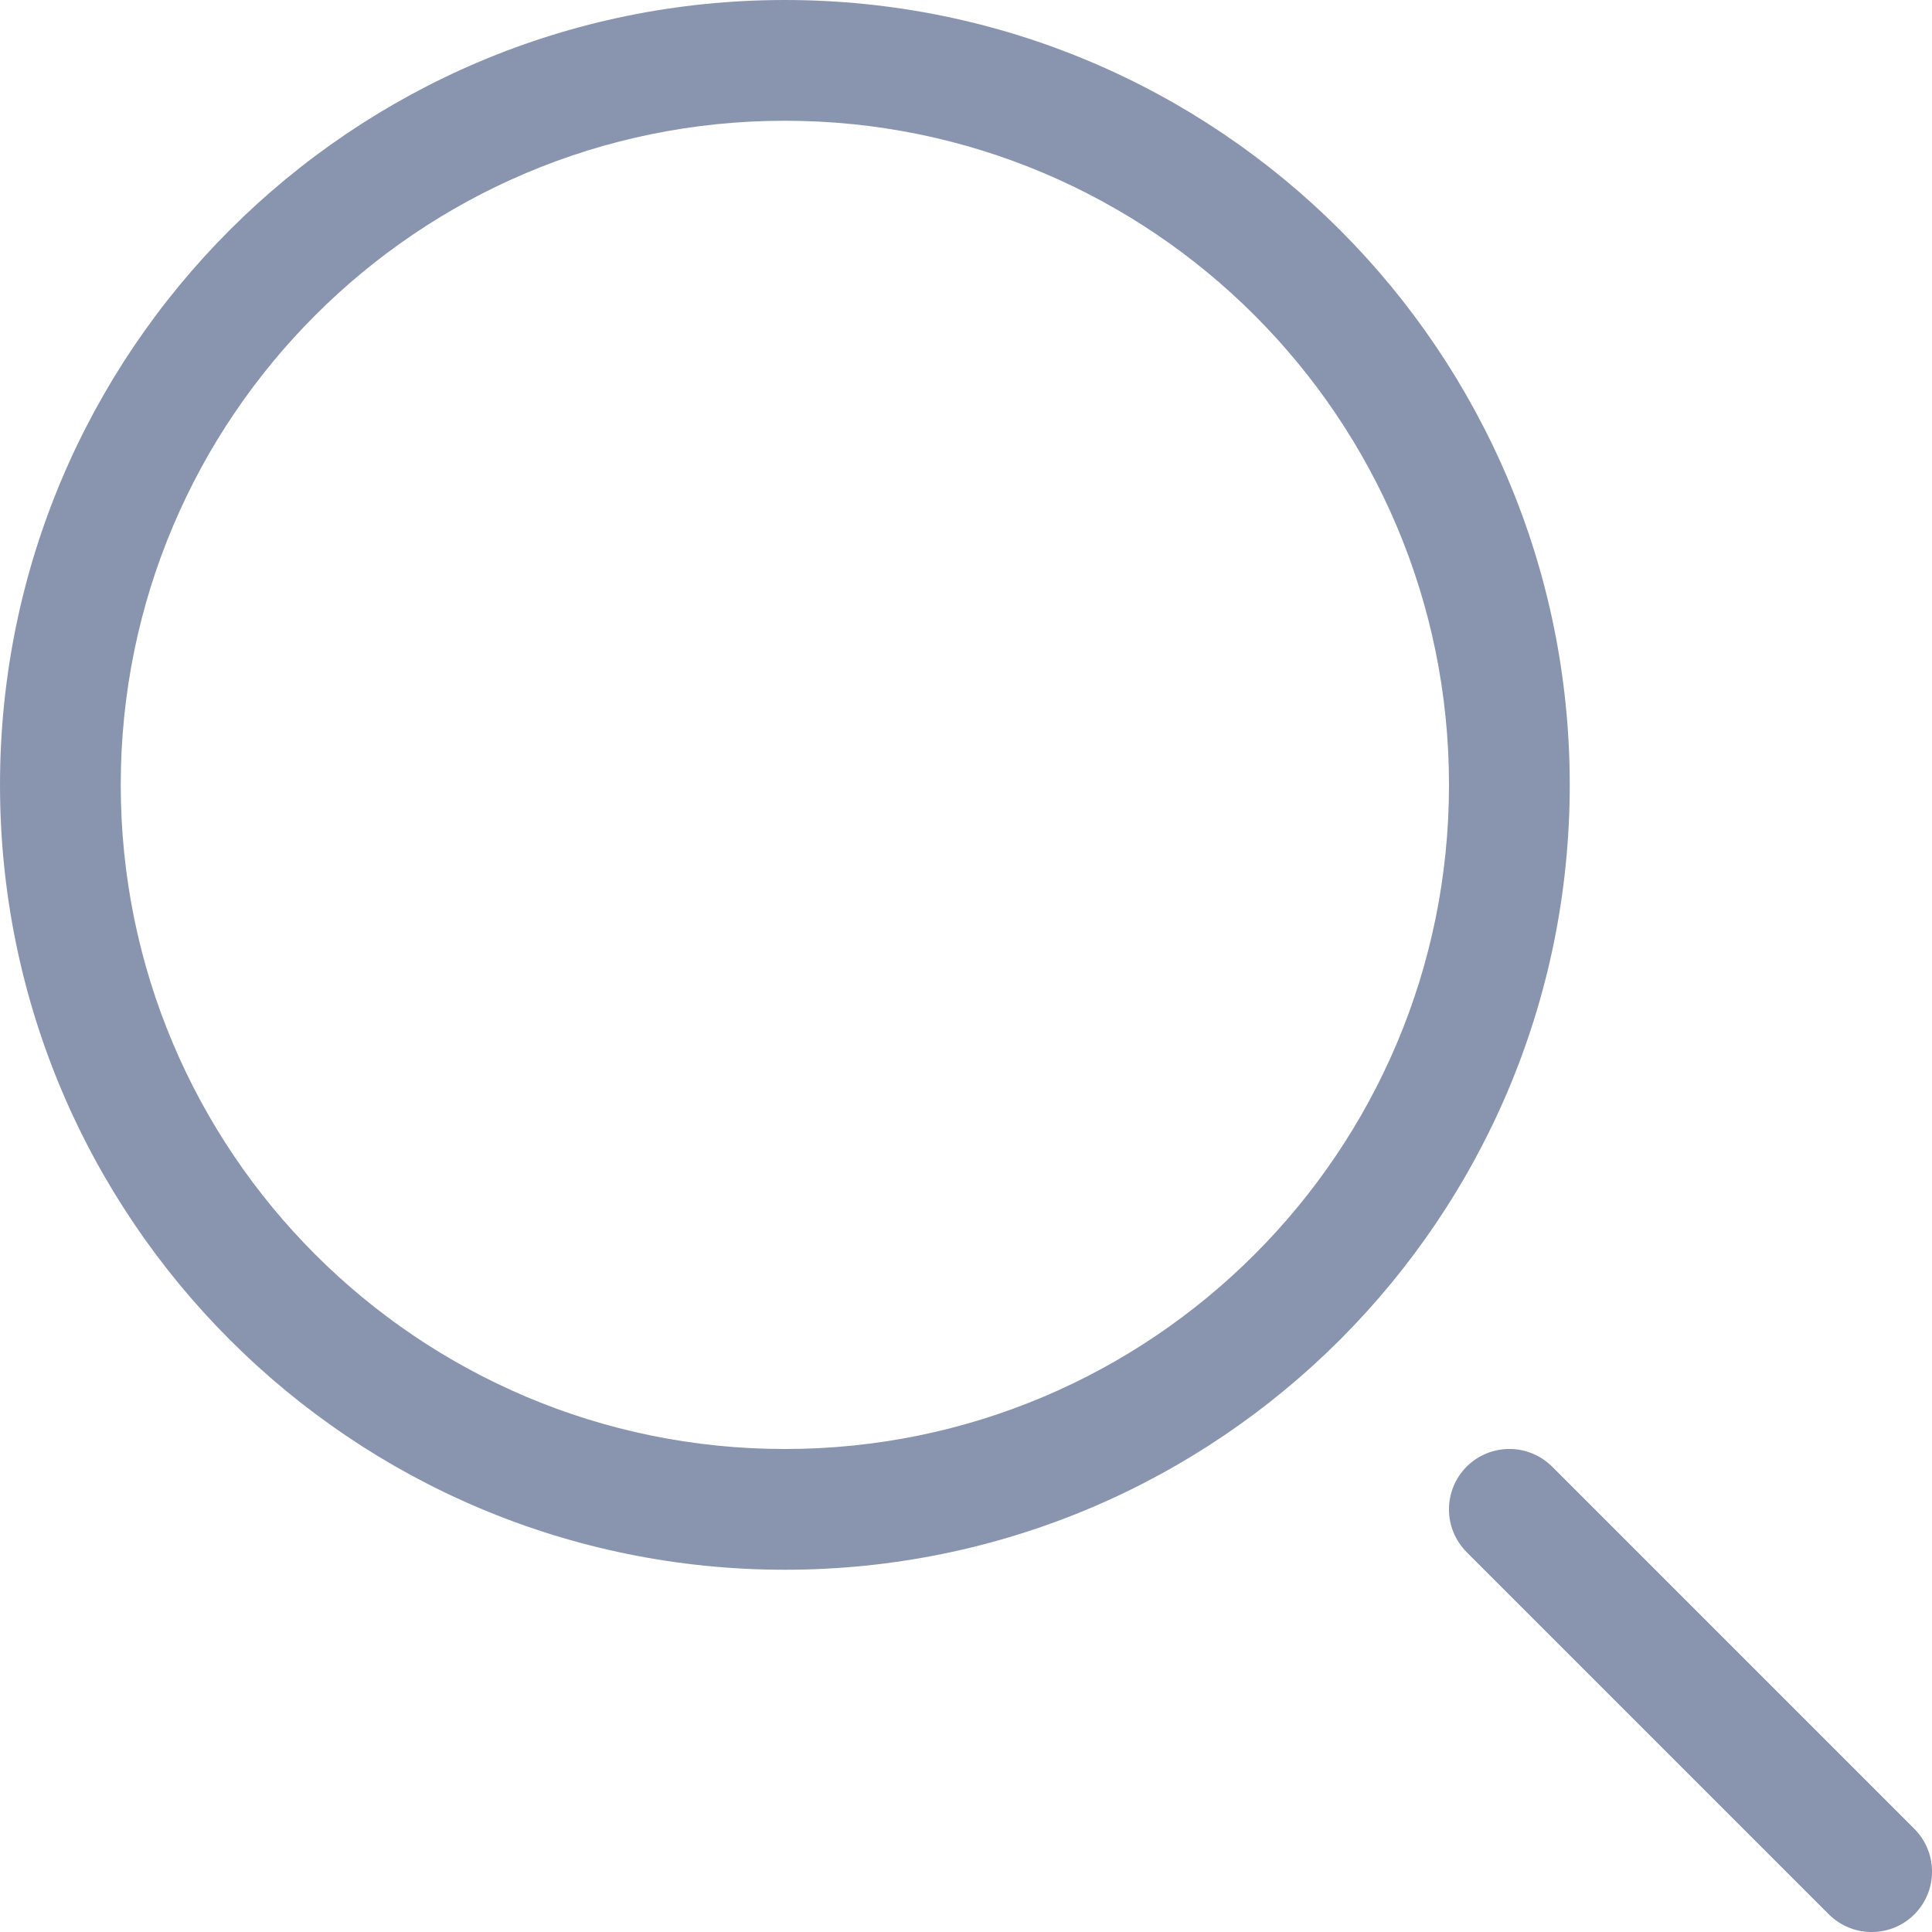 <?xml version="1.0" encoding="UTF-8"?>
<svg width="16px" height="16px" viewBox="0 0 16 16" version="1.1" xmlns="http://www.w3.org/2000/svg" xmlns:xlink="http://www.w3.org/1999/xlink">
    <!-- Generator: Sketch 53.2 (72643) - https://sketchapp.com -->
    <title>Icons/UI/16/search</title>
    <desc>Created with Sketch.</desc>
    <g id="Icons/UI/16/search" stroke="none" stroke-width="1" fill="none" fill-rule="evenodd">
        <path d="M15.854,15.146 C16.049,15.342 16.049,15.658 15.854,15.854 C15.658,16.049 15.342,16.049 15.146,15.854 L12.146,12.854 C11.951,12.658 11.951,12.342 12.146,12.146 C12.342,11.951 12.658,11.951 12.854,12.146 L15.854,15.146 Z M6.5,13 C2.91,13 0,10.09 0,6.5 C0,2.91 2.91,0 6.5,0 C10.09,0 13,2.91 13,6.5 C13,10.09 10.09,13 6.5,13 Z M6.5,12 C9.538,12 12,9.538 12,6.5 C12,3.462 9.538,1 6.5,1 C3.462,1 1,3.462 1,6.5 C1,9.538 3.462,12 6.5,12 Z" id="Combined-Shape" fill="#8995AF"></path>
    </g>
</svg>